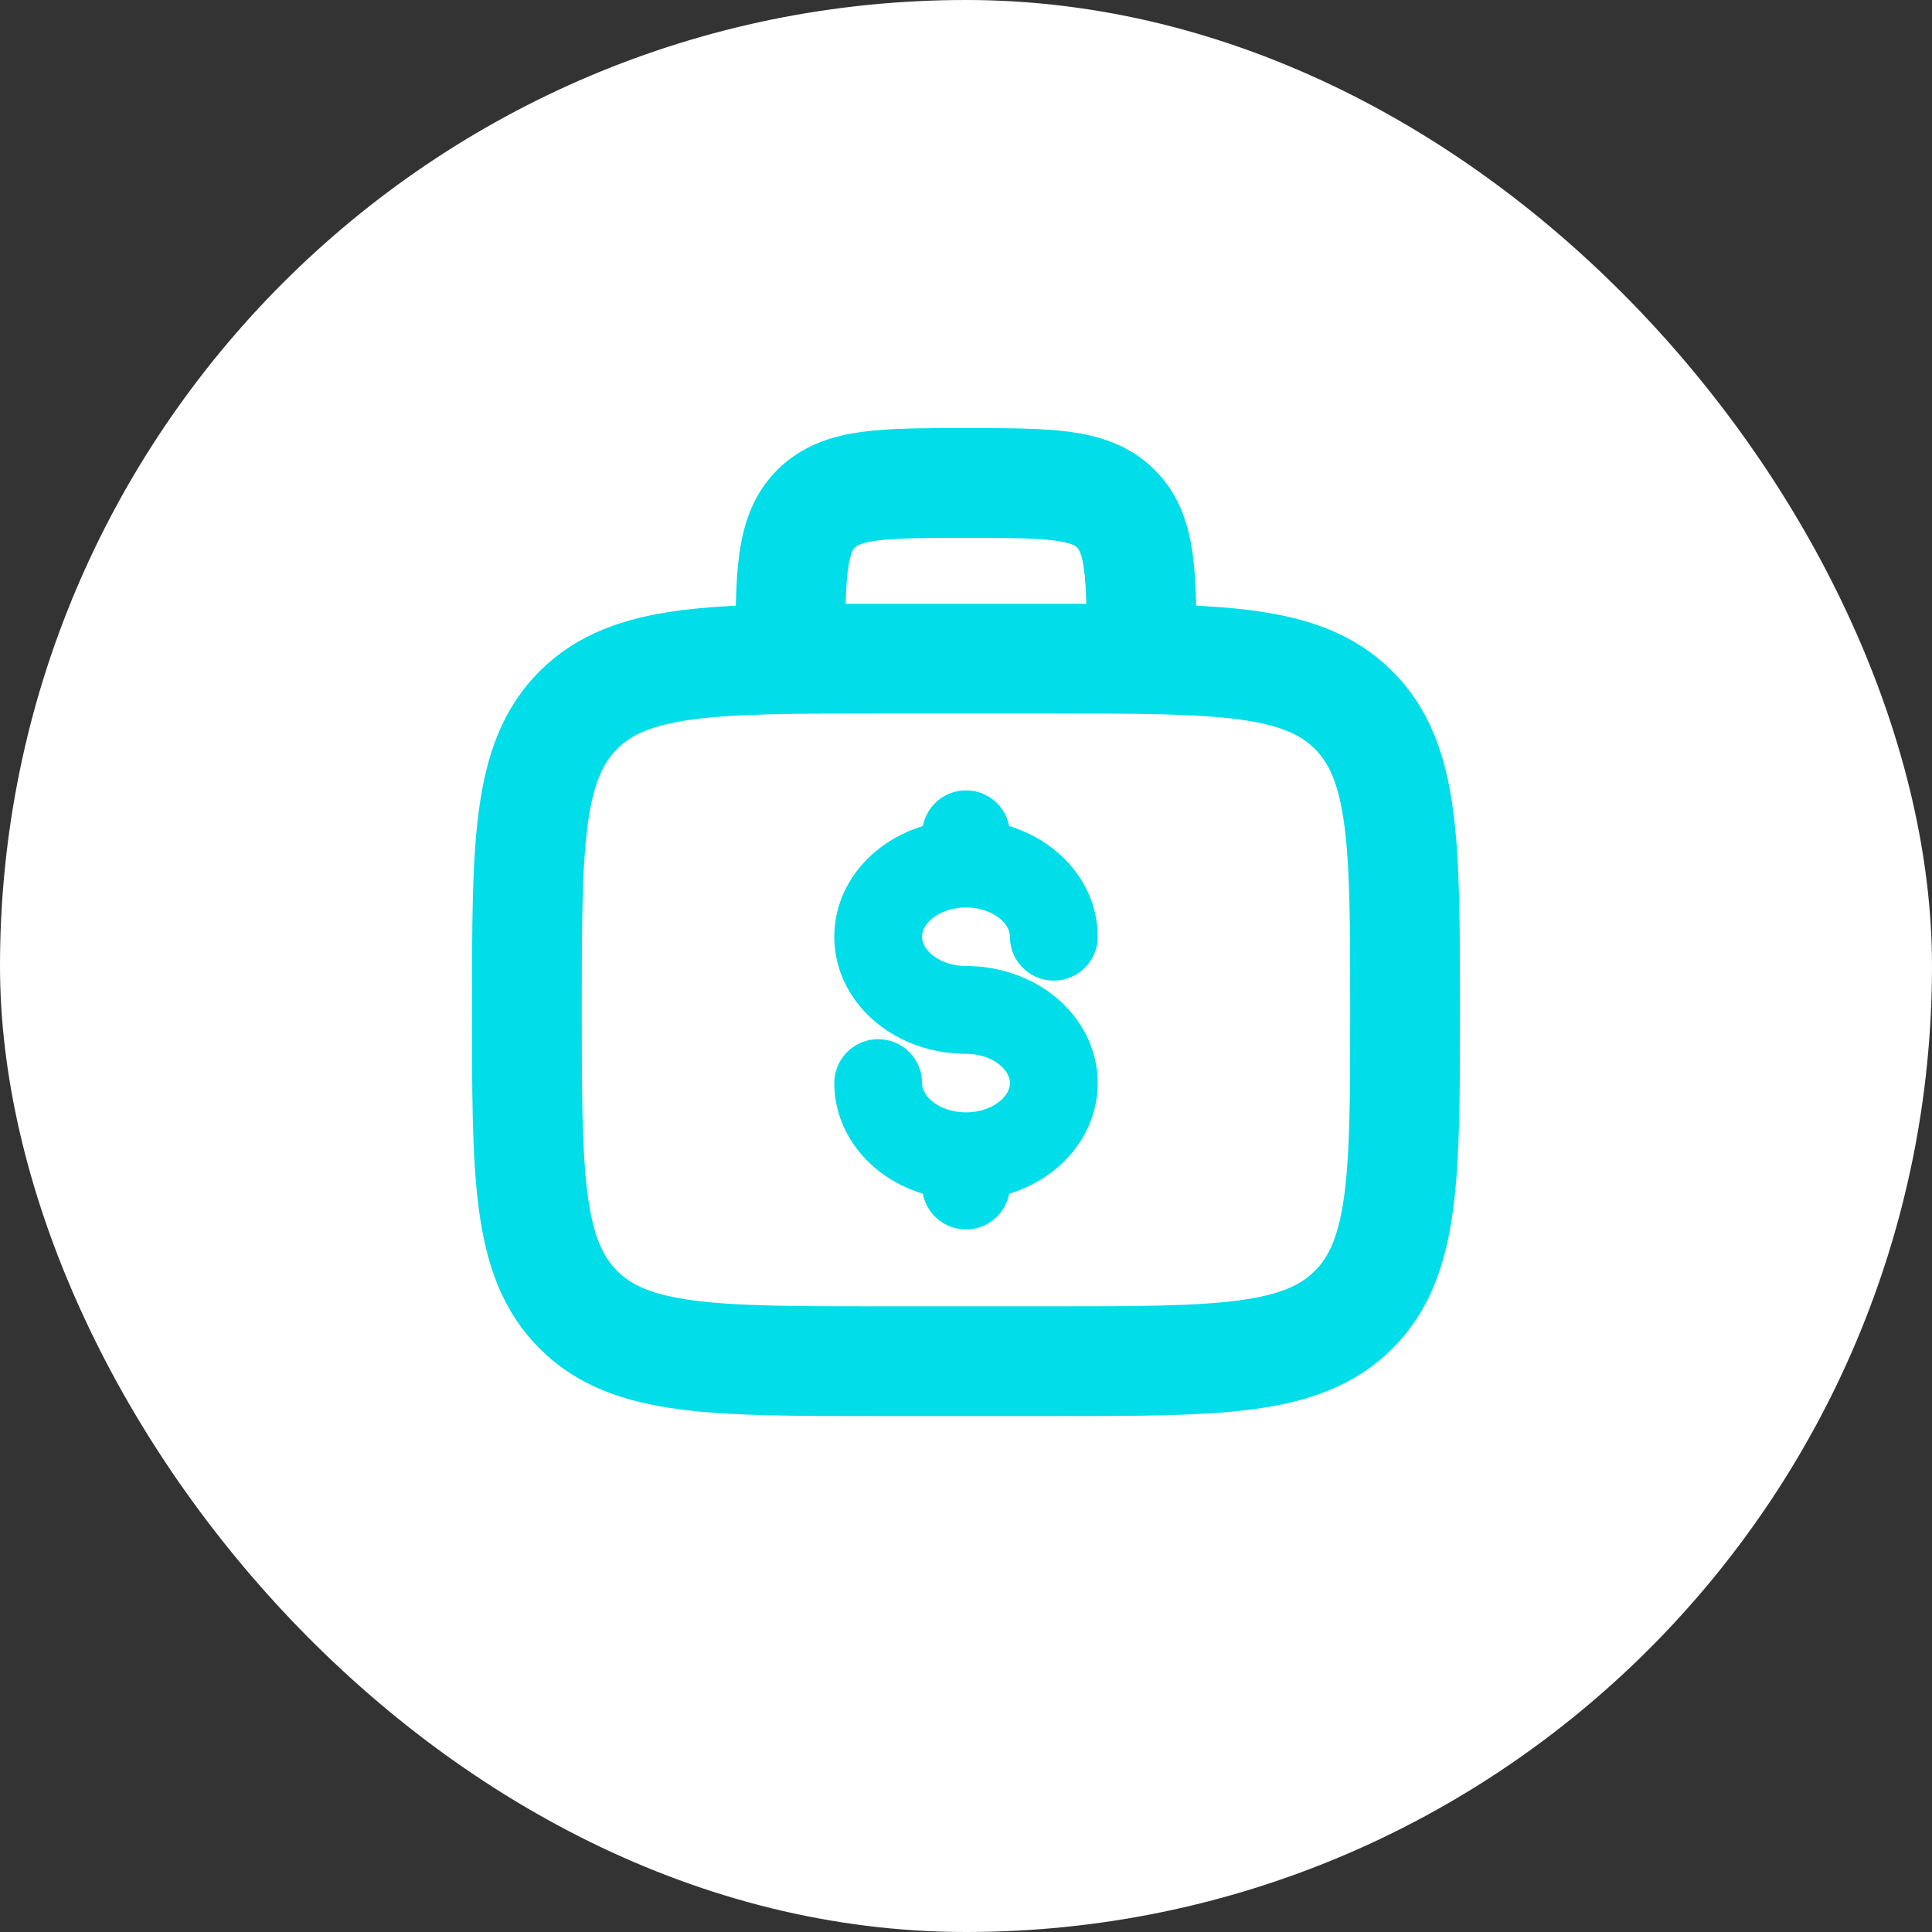 <?xml version="1.0" encoding="UTF-8"?>
<svg xmlns="http://www.w3.org/2000/svg" width="44" height="44" viewBox="0 0 44 44" fill="none">
  <rect x="0" y="0" width="44" height="44" fill="#333333" stroke="none"/>
  <rect width="44" height="44" rx="22" fill="white"></rect>
  <g clip-path="url(#clip0_295_3694)">
    <path d="M26 15C26 13.114 26 12.172 25.414 11.586C24.828 11 23.886 11 22 11C20.114 11 19.172 11 18.586 11.586C18 12.172 18 13.114 18 15M12 23C12 19.229 12 17.343 13.172 16.172C14.343 15 16.229 15 20 15H24C27.771 15 29.657 15 30.828 16.172C32 17.343 32 19.229 32 23C32 26.771 32 28.657 30.828 29.828C29.657 31 27.771 31 24 31H20C16.229 31 14.343 31 13.172 29.828C12 28.657 12 26.771 12 23Z" stroke="#01DDE9" stroke-width="2.5"></path>
    <path d="M22 26.333C23.105 26.333 24 25.587 24 24.667C24 23.747 23.105 23 22 23C20.895 23 20 22.254 20 21.333C20 20.413 20.895 19.667 22 19.667M22 26.333C20.895 26.333 20 25.587 20 24.667M22 26.333V27M22 19.667V19M22 19.667C23.105 19.667 24 20.413 24 21.333" stroke="#01DDE9" stroke-width="2" stroke-linecap="round"></path>
  </g>
  <defs>
    <clipPath id="clip0_295_3694">
      <rect width="24" height="24" fill="white" transform="translate(10 9)"></rect>
    </clipPath>
  </defs>
</svg>

